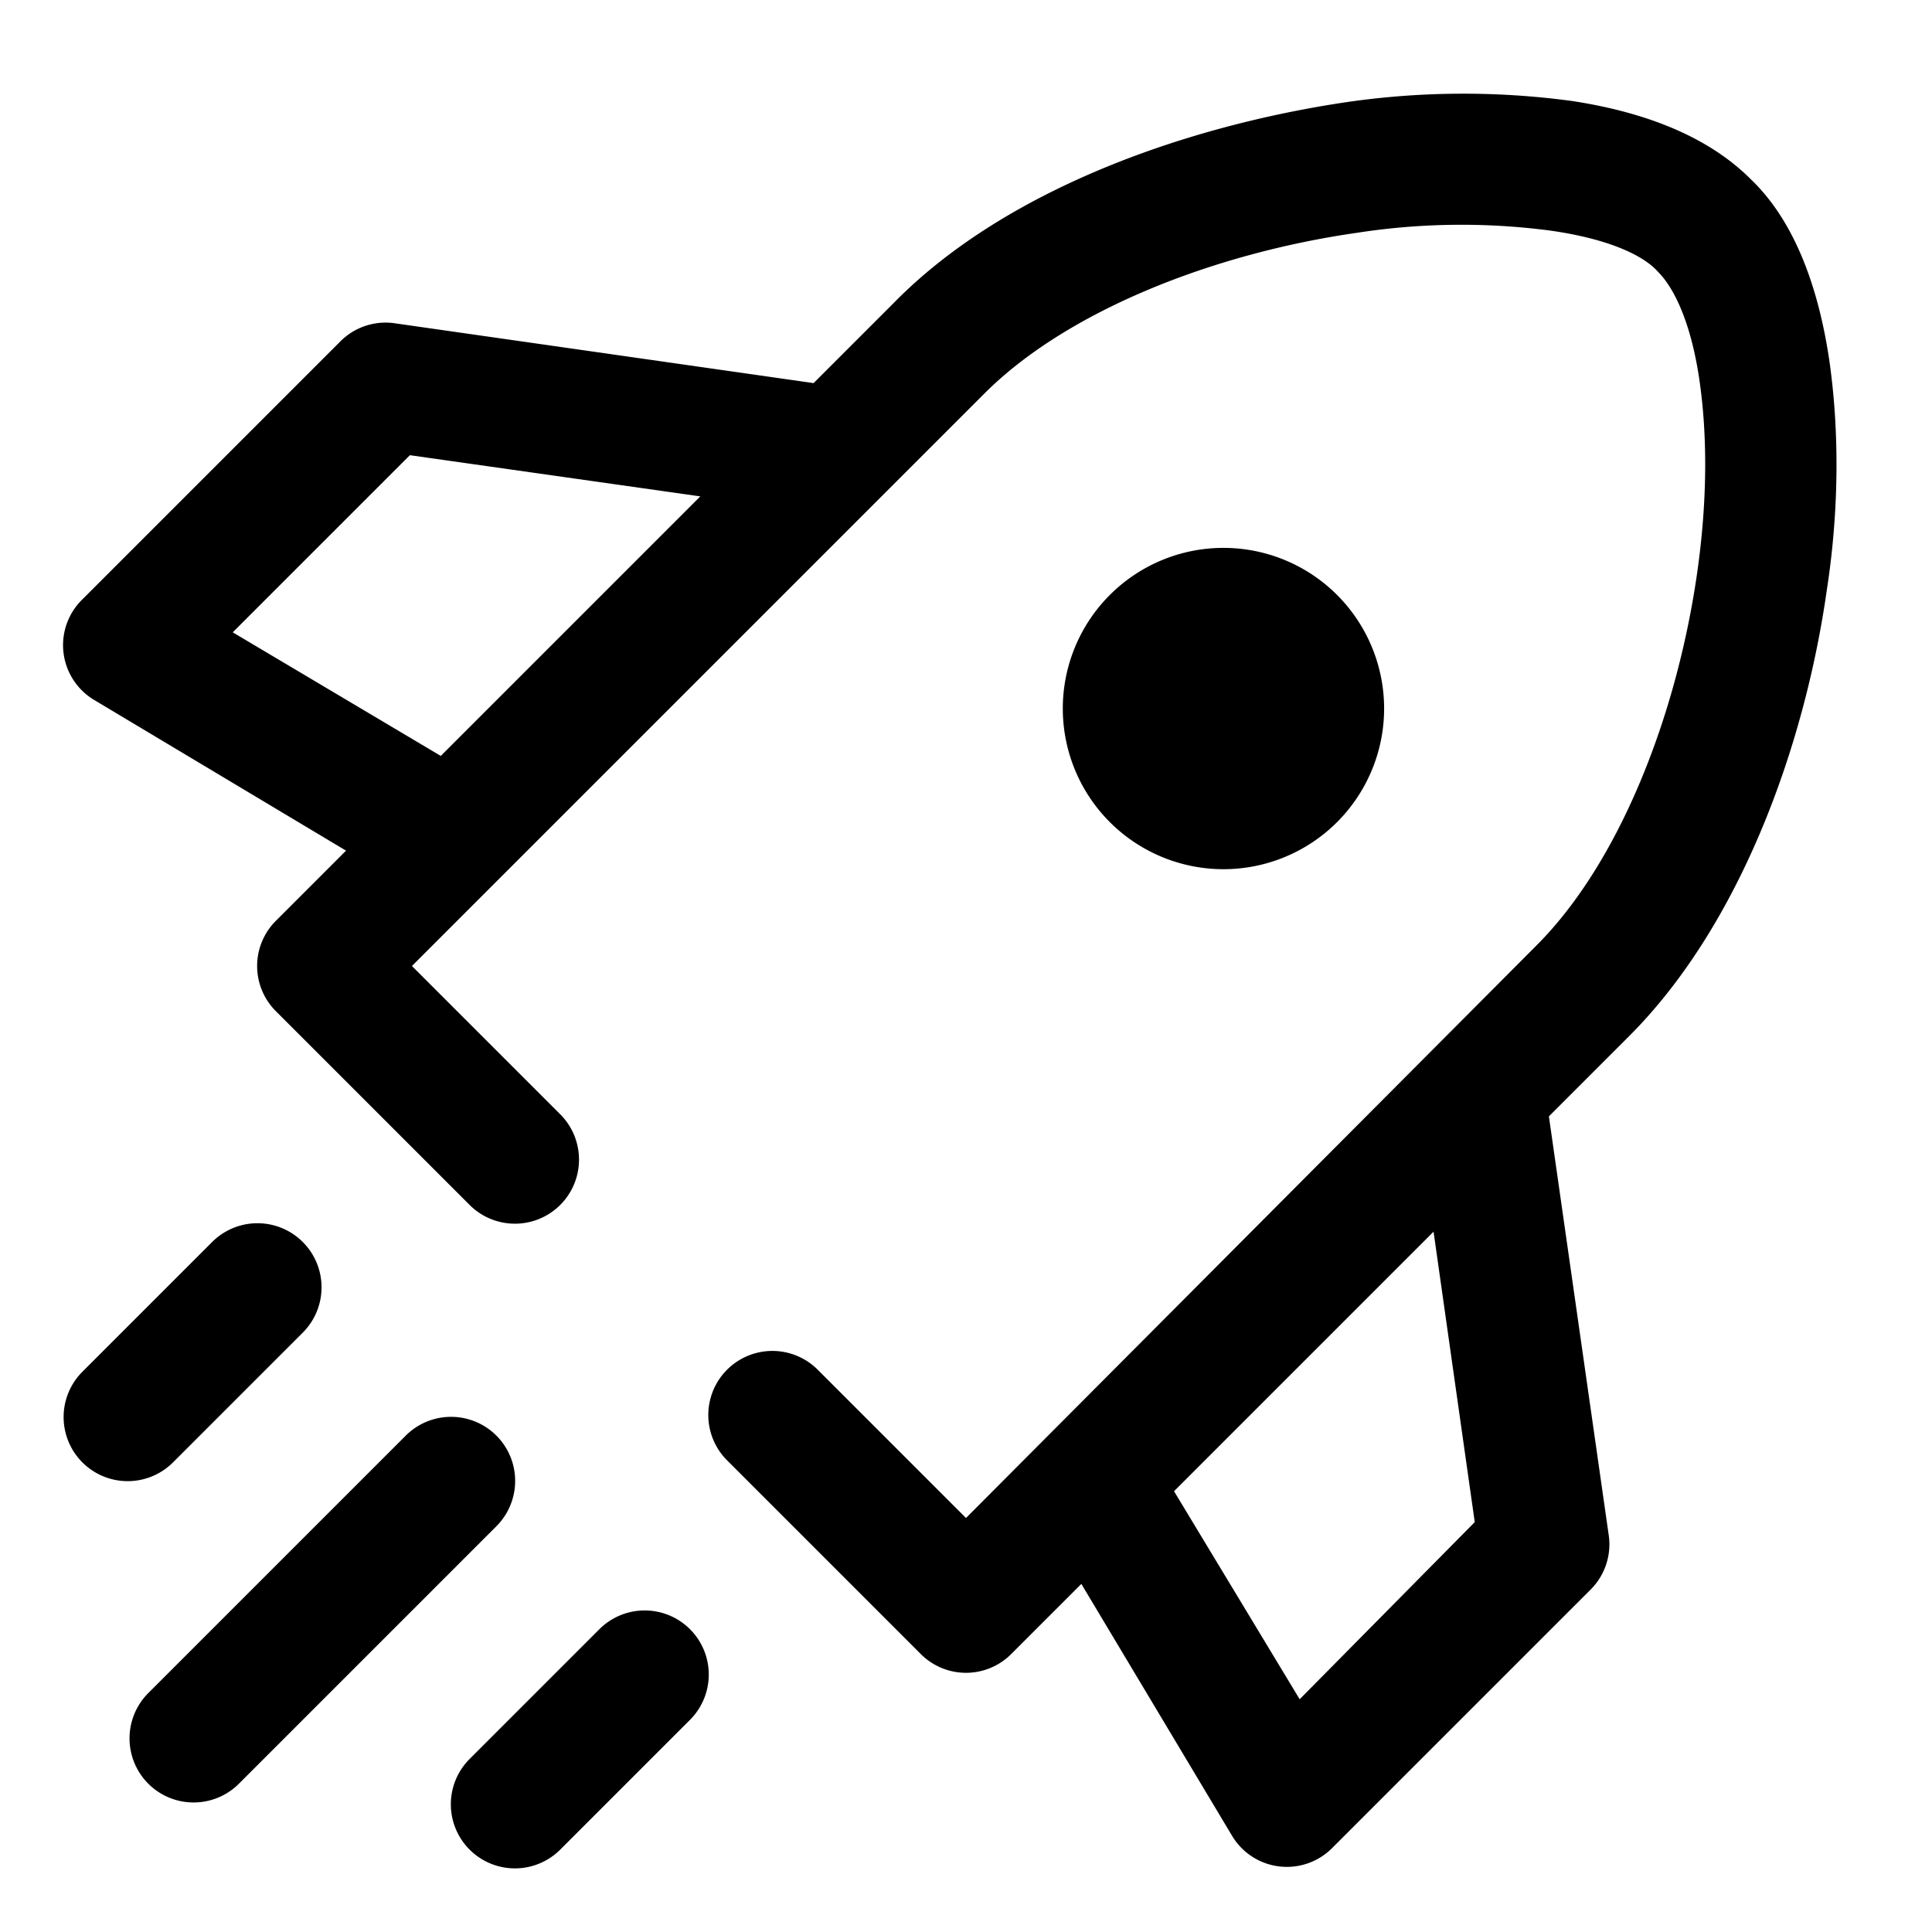 <svg xmlns="http://www.w3.org/2000/svg" width="50px" height="50px" viewBox="0 0 0.938 0.938" fill="none"><path fill-rule="evenodd" clip-rule="evenodd" d="m0.428 0.241 0.05 -0.05c0.04 -0.04 0.111 -0.068 0.181 -0.078a0.331 0.331 0 0 1 0.094 -0.001c0.028 0.004 0.045 0.012 0.052 0.02 0.008 0.008 0.016 0.025 0.02 0.052 0.004 0.027 0.004 0.059 -0.001 0.094 -0.01 0.07 -0.038 0.141 -0.078 0.181L0.469 0.737l-0.072 -0.072a0.031 0.031 0 1 0 -0.044 0.044l0.094 0.094a0.031 0.031 0 0 0 0.044 0l0.034 -0.034 0.073 0.122a0.031 0.031 0 0 0 0.049 0.006l0.125 -0.125a0.031 0.031 0 0 0 0.009 -0.027l-0.029 -0.203 0.039 -0.039c0.053 -0.053 0.085 -0.139 0.096 -0.217 0.006 -0.039 0.006 -0.078 0.001 -0.112 -0.005 -0.033 -0.016 -0.066 -0.038 -0.087 -0.022 -0.022 -0.054 -0.033 -0.087 -0.038a0.394 0.394 0 0 0 -0.112 0.001C0.573 0.062 0.487 0.093 0.434 0.147l-0.039 0.039 -0.203 -0.029a0.031 0.031 0 0 0 -0.027 0.009l-0.125 0.125a0.031 0.031 0 0 0 0.006 0.049l0.122 0.073 -0.034 0.034a0.031 0.031 0 0 0 0 0.044l0.094 0.094a0.031 0.031 0 1 0 0.044 -0.044L0.2 0.469l0.04 -0.04zm0.203 0.584 -0.061 -0.101 0.126 -0.126 0.02 0.141zM0.214 0.367l0.126 -0.126 -0.141 -0.02 -0.086 0.086zm-0.067 0.28a0.031 0.031 0 1 0 -0.044 -0.044l-0.063 0.063a0.031 0.031 0 1 0 0.044 0.044zm0.094 0.094a0.031 0.031 0 1 0 -0.044 -0.044l-0.125 0.125a0.031 0.031 0 0 0 0.044 0.044zm0.094 0.094a0.031 0.031 0 1 0 -0.044 -0.044l-0.063 0.063a0.031 0.031 0 1 0 0.044 0.044zM0.594 0.422a0.078 0.078 0 1 0 0 -0.156 0.078 0.078 0 0 0 0 0.156" fill="#000000"></path></svg>